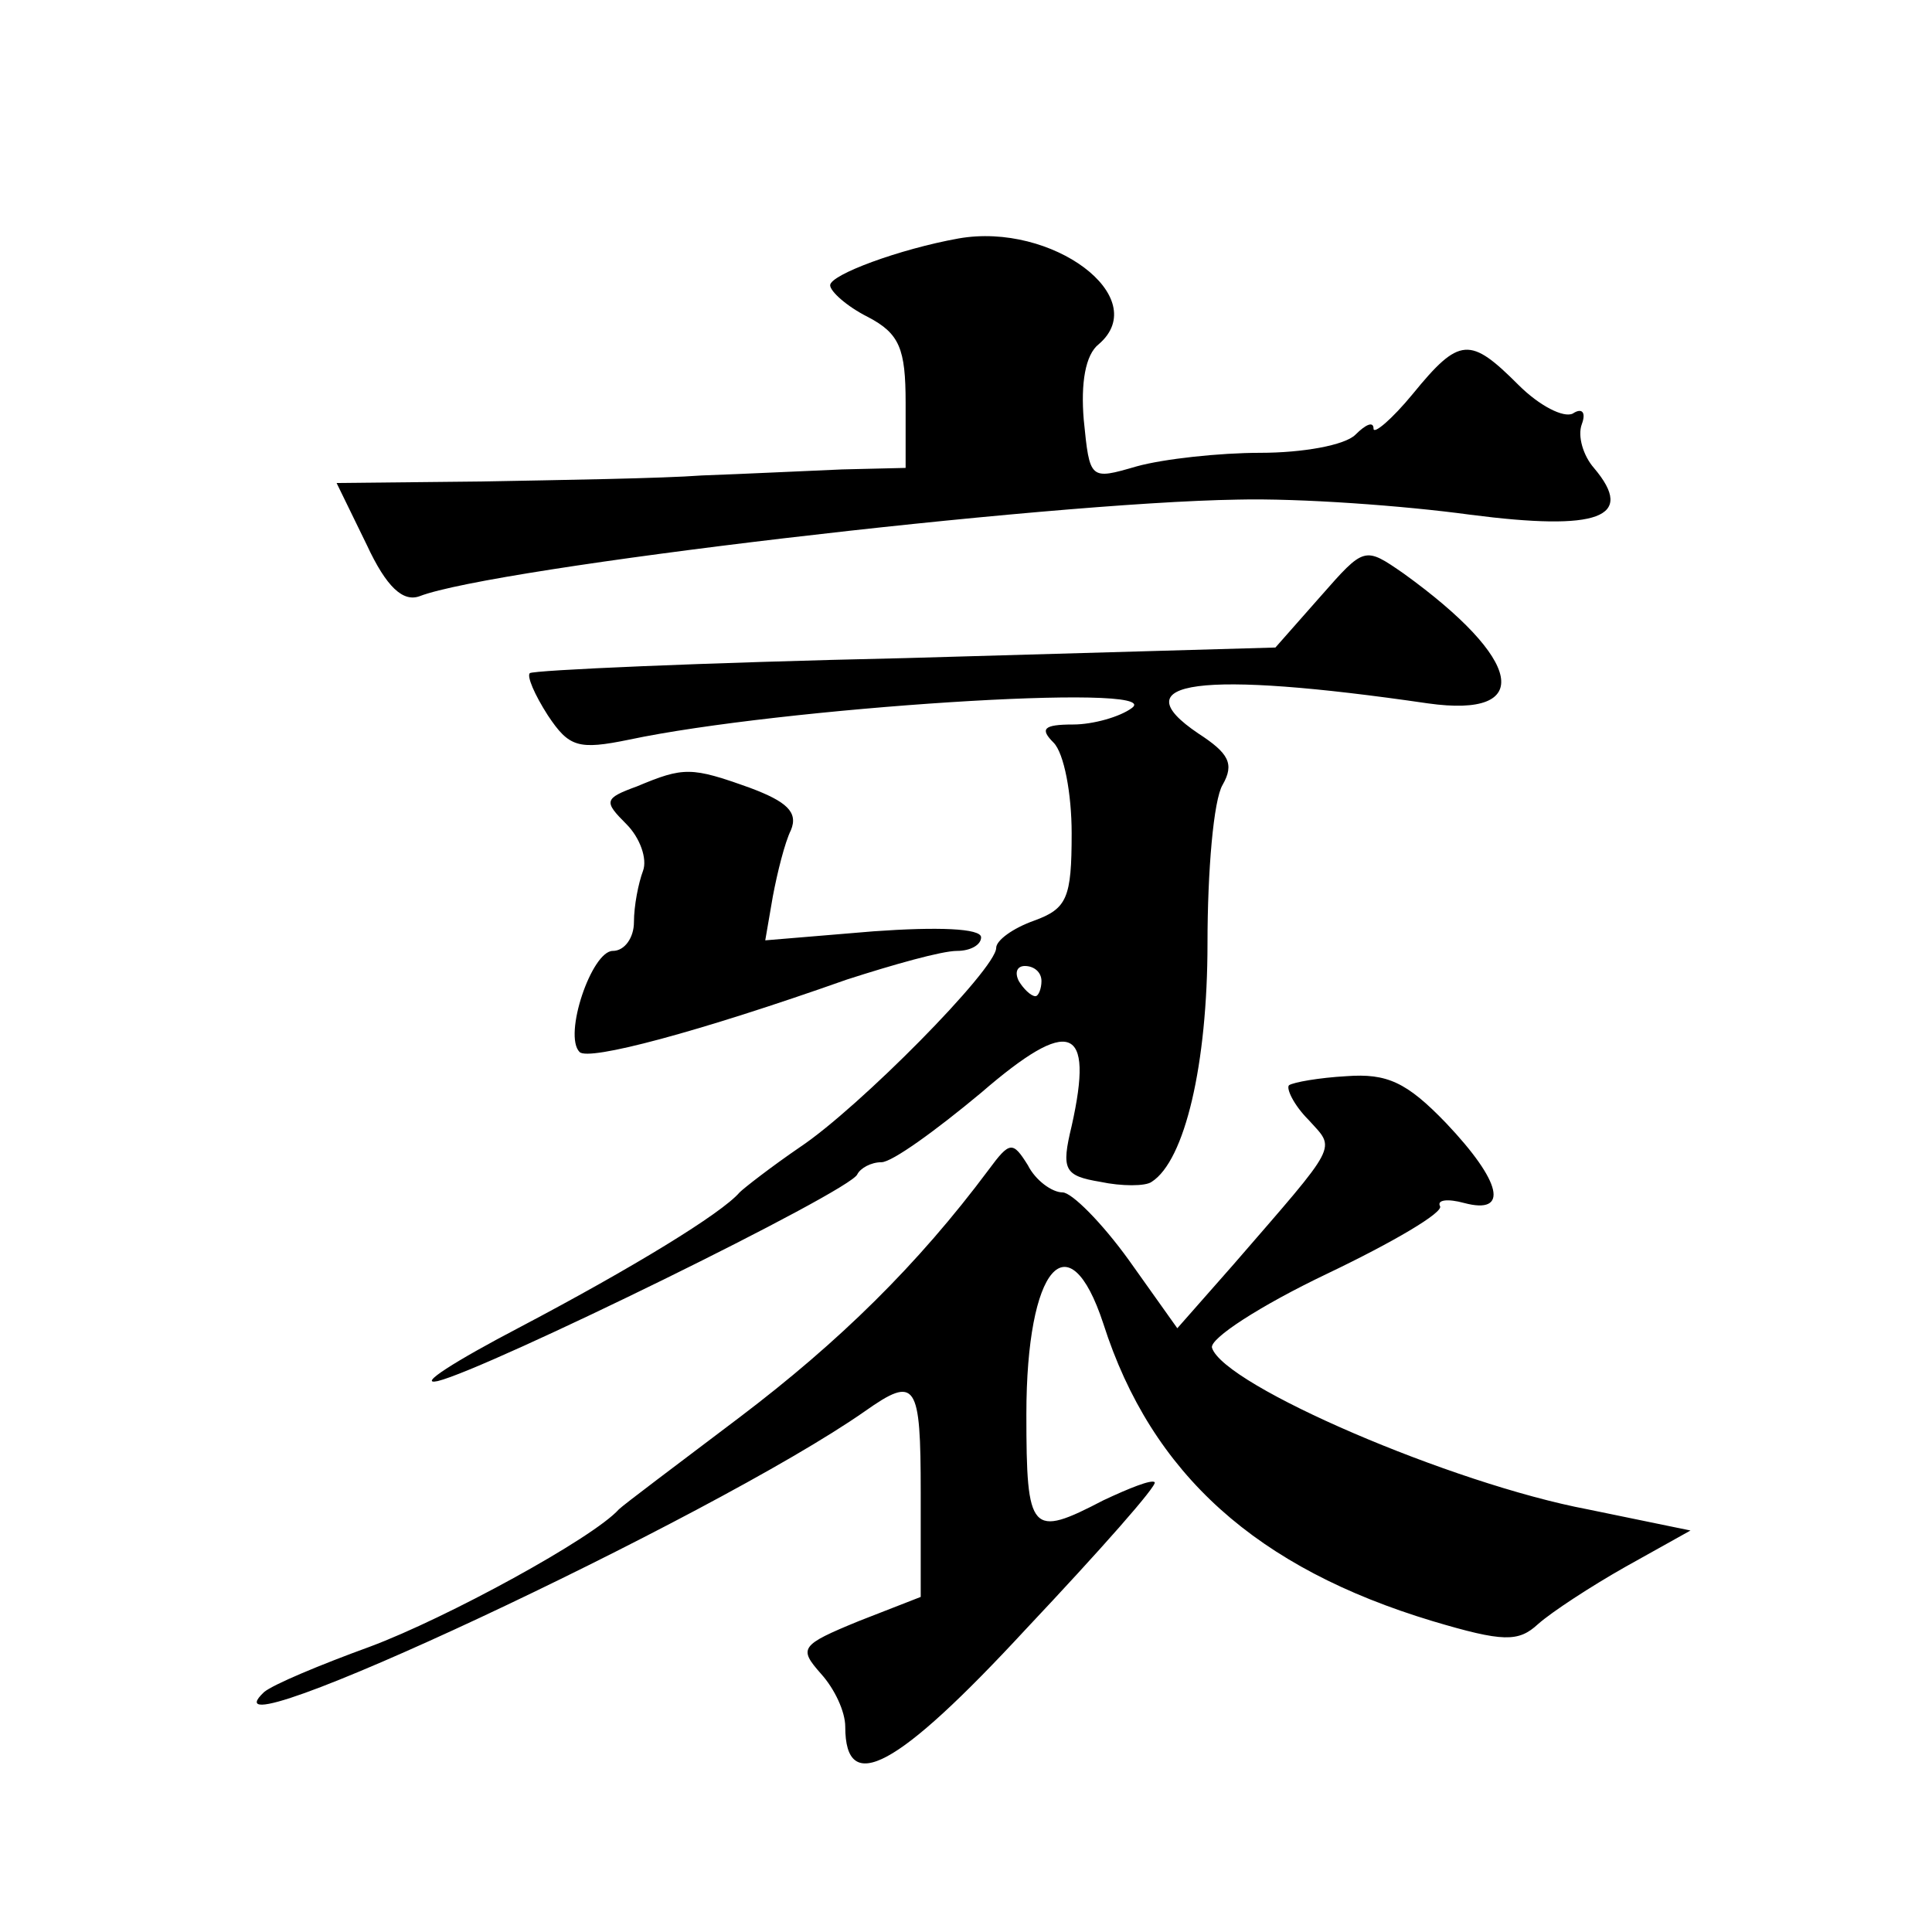 <?xml version="1.0" standalone="no"?>
<!DOCTYPE svg PUBLIC "-//W3C//DTD SVG 20010904//EN"
 "http://www.w3.org/TR/2001/REC-SVG-20010904/DTD/svg10.dtd">
<svg version="1.0" xmlns="http://www.w3.org/2000/svg"
 width="128pt" height="128pt" viewBox="0 0 128 128"
 preserveAspectRatio="xMidYMid meet">
<g transform="translate(0,128) scale(0.1,-0.1)"
fill="#0" stroke="none">
<path d="M635 1122 c-39 -7 -85 -24 -85 -31 0 -4 11 -14 25 -21 21 -11 25 -21 25
-57 l0 -43 -42 -1 c-24 -1 -65 -3 -93 -4 -27 -2 -93 -3 -146 -4 l-96 -1 20 -41
c13 -28 24 -38 35 -34 49 19 414 62 542 64 41 1 110 -4 154 -10 85 -11 110 -2 82
31 -7 8 -11 21 -8 29 3 8 0 11 -6 7 -6 -3 -22 5 -36 19 -32 32 -39 32 -70 -6 -14
-17 -26 -27 -26 -23 0 5 -5 3 -12 -4 -7 -7 -35 -12 -63 -12 -27 0 -64 -4 -82 -9
-31 -9 -31 -9 -35 31 -2 24 1 43 10 50 36 31 -31 81 -93 70z M875 885 l-30 -34
-245 -7 c-135 -3 -247 -8 -249 -10 -2 -2 3 -14 12 -28 14 -21 20 -23 54 -16 99
21 356 38 333 21 -8 -6 -26 -11 -39 -11 -20 0 -22 -3 -13 -12 7 -7 12 -34 12 -60
0 -43 -3 -50 -25 -58 -14 -5 -25 -13 -25 -18 0 -14 -91 -106 -130 -132 -19 -13
-37 -27 -40 -30 -12 -14 -71 -50 -145 -89 -44 -23 -69 -39 -55 -36 33 8 274 126
278 137 2 4 9 8 16 8 7 0 36 21 66 46 59 51 75 45 60 -22 -7 -29 -5 -33 19 -37
14 -3 30 -3 34 0 22 14 37 78 37 158 0 48 4 95 10 105 8 14 4 21 -16 34 -52 35
1 42 152 20 71 -10 63 29 -16 86 -26 18 -26 18 -55 -15z m-185 -255 c0 -5 -2 -10
-4 -10 -3 0 -8 5 -11 10 -3 6 -1 10 4 10 6 0 11 -4 11 -10z M422 759 c-22 -8 -22
-10 -7 -25 9 -9 14 -23 11 -31 -3 -8 -6 -23 -6 -34 0 -10 -6 -19 -14 -19 -14 0
-33 -56 -22 -67 6 -6 78 13 177 48 31 10 63 19 73 19 9 0 16 4 16 9 0 6 -29 7 -71
4 l-72 -6 5 29 c3 16 8 36 12 44 5 12 -3 19 -27 28 -39 14 -44 14 -75 1z M854 561
c-2 -2 3 -13 13 -23 18 -20 21 -14 -50 -96 l-37 -42 -32 45 c-18 25 -38 45 -44
45 -7 0 -18 8 -23 18 -10 16 -12 16 -26 -3 -47 -63 -99 -114 -165 -164 -41 -31
-77 -58 -80 -61 -17 -19 -114 -72 -165 -91 -33 -12 -64 -25 -70 -30 -50 -47 298
116 398 186 34 24 37 19 37 -54 l0 -69 -41 -16 c-39 -16 -40 -18 -25 -35 9 -10
16 -25 16 -35 0 -46 34 -28 120 65 49 52 87 95 85 97 -2 2 -17 -4 -34 -12 -48 -25
-51 -22 -51 57 0 98 28 130 51 60 32 -100 102 -162 218 -197 47 -14 57 -14 70 -2
9 8 35 25 58 38 l43 24 -68 14 c-90 17 -241 82 -249 107 -2 6 32 28 76 49 44 21
78 41 75 45 -2 4 5 5 16 2 30 -8 25 14 -12 53 -26 27 -39 33 -66 31 -18 -1 -35
-4 -38 -6z"/>
</g>
</svg>
